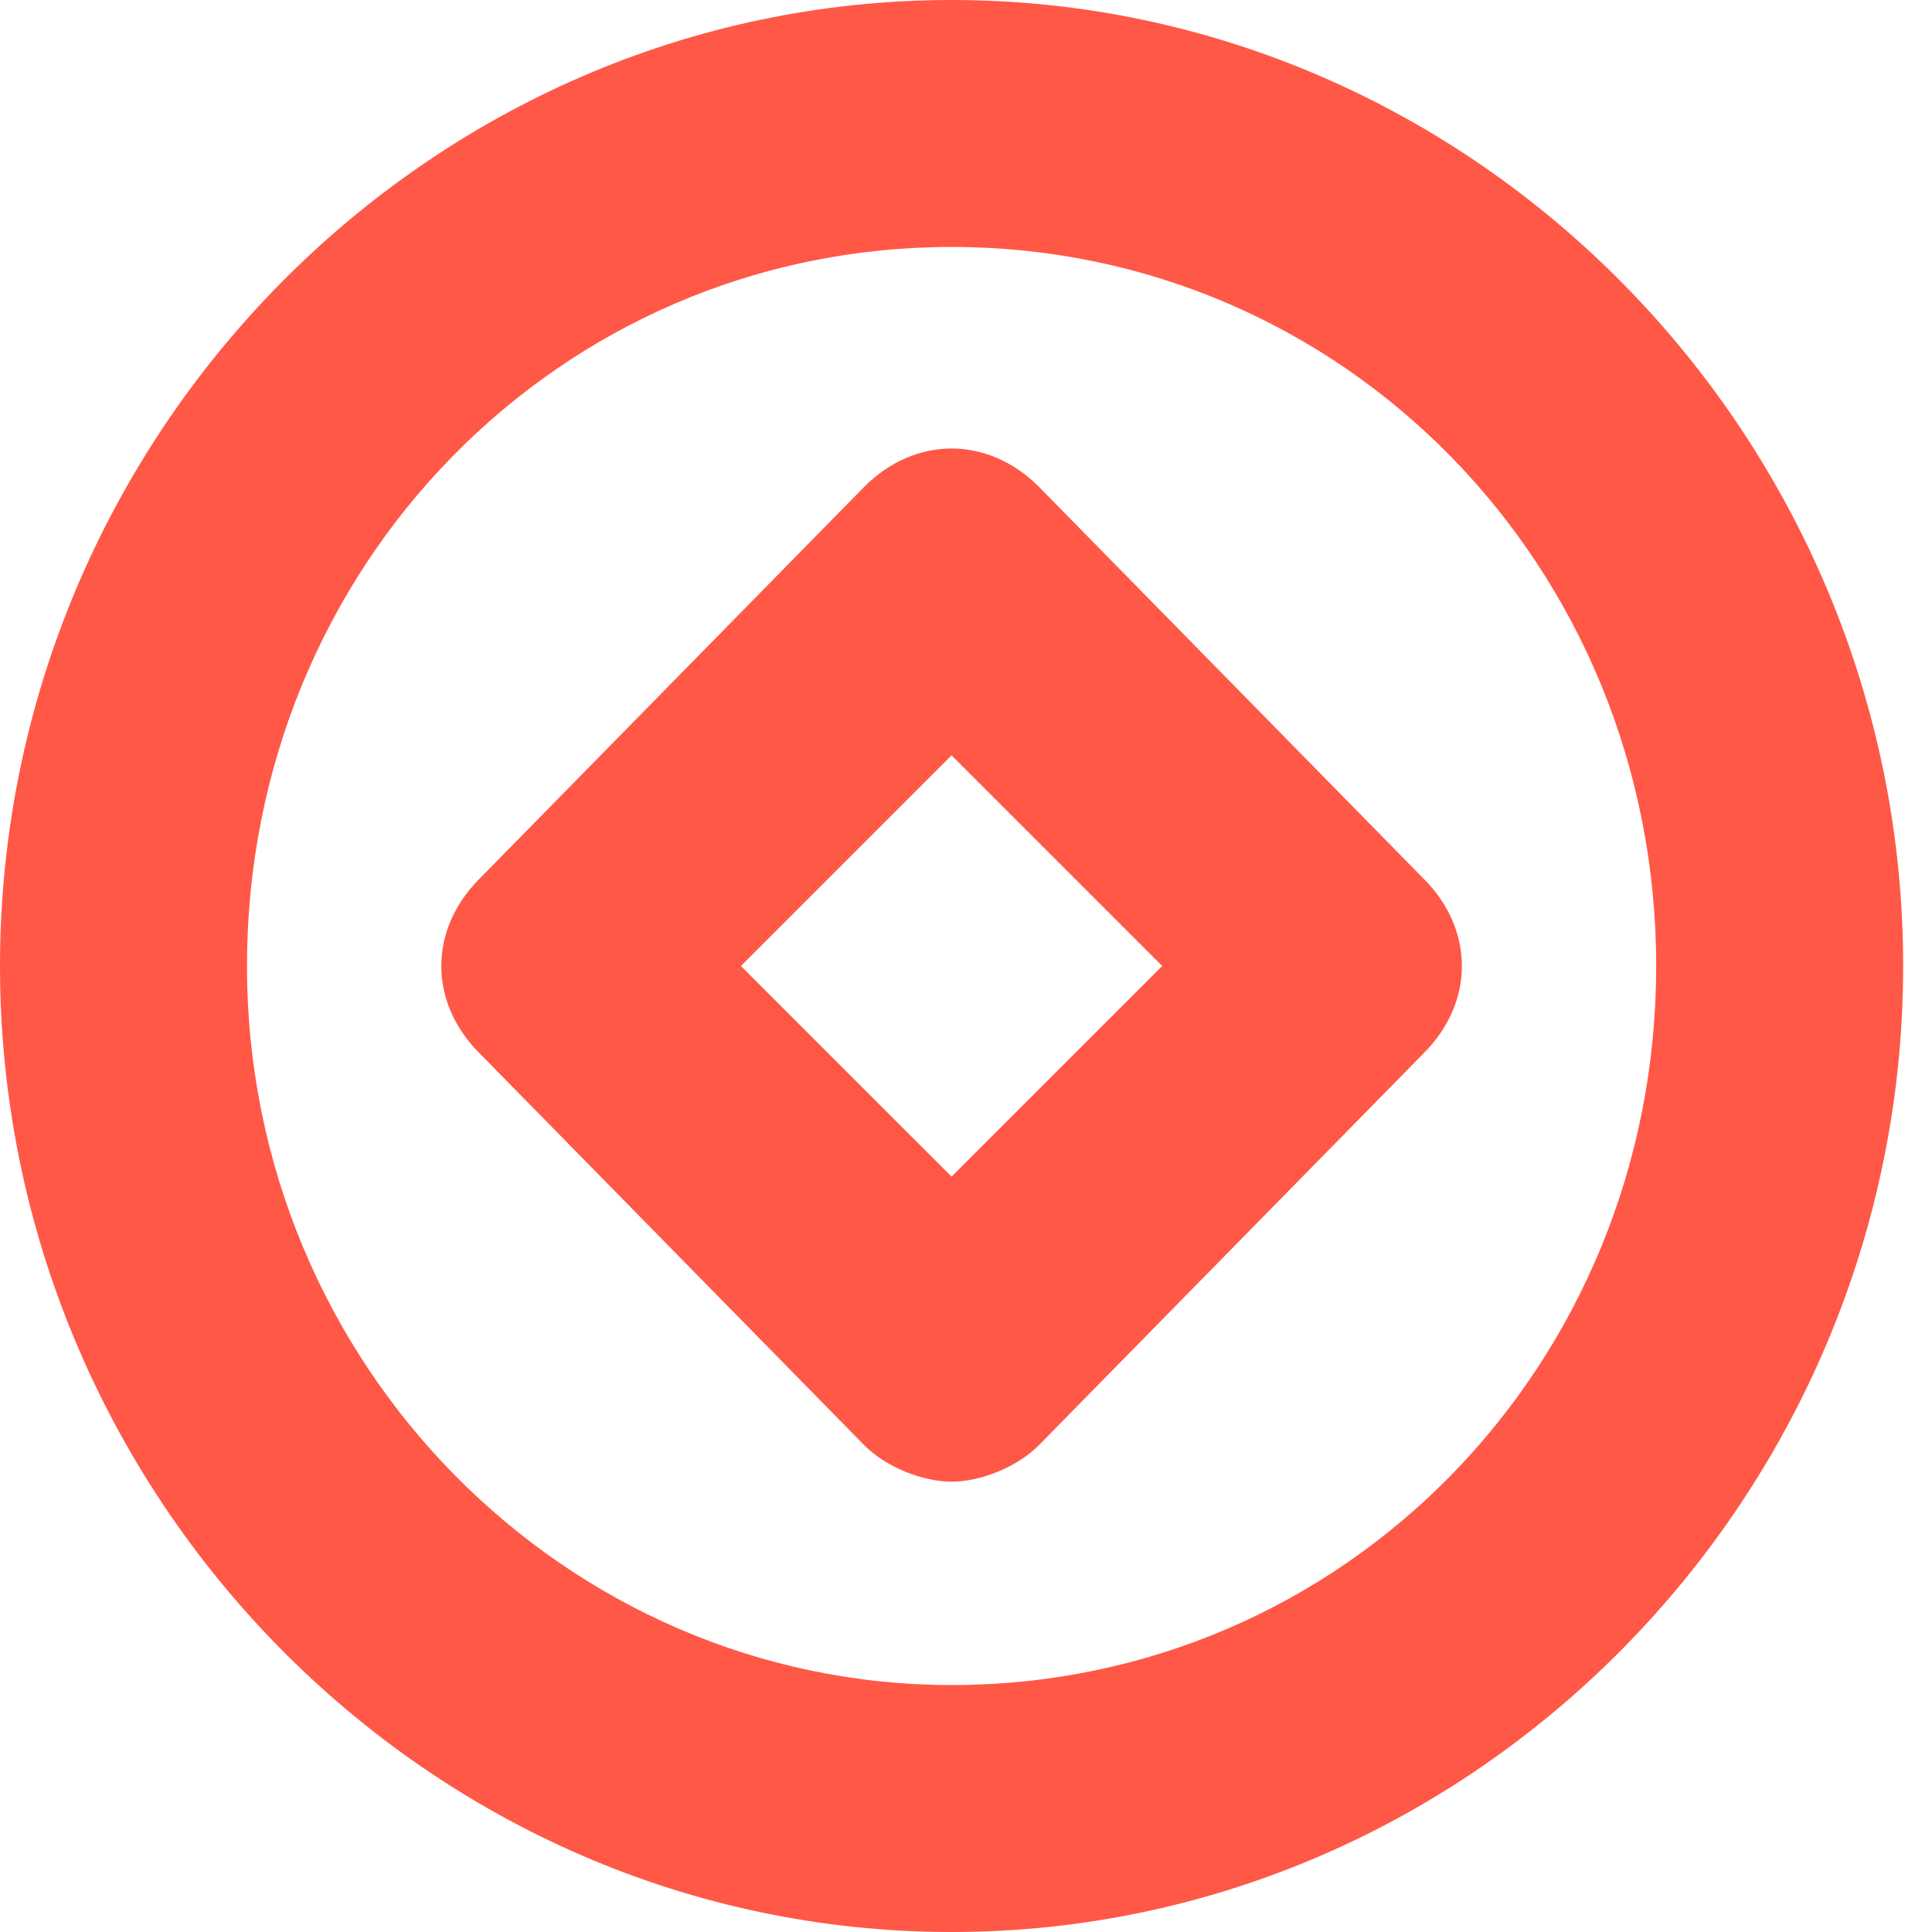 <svg width="67" height="67" fill="none" xmlns="http://www.w3.org/2000/svg"><path d="M33 8.564C19.397 8.564 8.565 19.647 8.565 33.5S19.649 58.436 33 58.436c13.603 0 24.435-11.083 24.435-24.936S46.603 8.564 33 8.564zM33 67C14.863 67 0 51.887 0 33.5S14.863 0 33 0s33 15.113 33 33.5S51.137 67 33 67z" fill="#FF5847"/><path d="M25.695 33.5L33 40.804l7.305-7.304L33 26.195 25.695 33.5zM33 51.383c-1.008 0-2.267-.503-3.023-1.259L16.626 36.522c-1.763-1.763-1.763-4.281 0-6.045l13.351-13.601c1.764-1.763 4.283-1.763 6.046 0l13.351 13.601c1.763 1.764 1.763 4.282 0 6.046L36.023 50.123c-.756.756-2.015 1.26-3.023 1.26z" fill="#FF5847"/></svg>